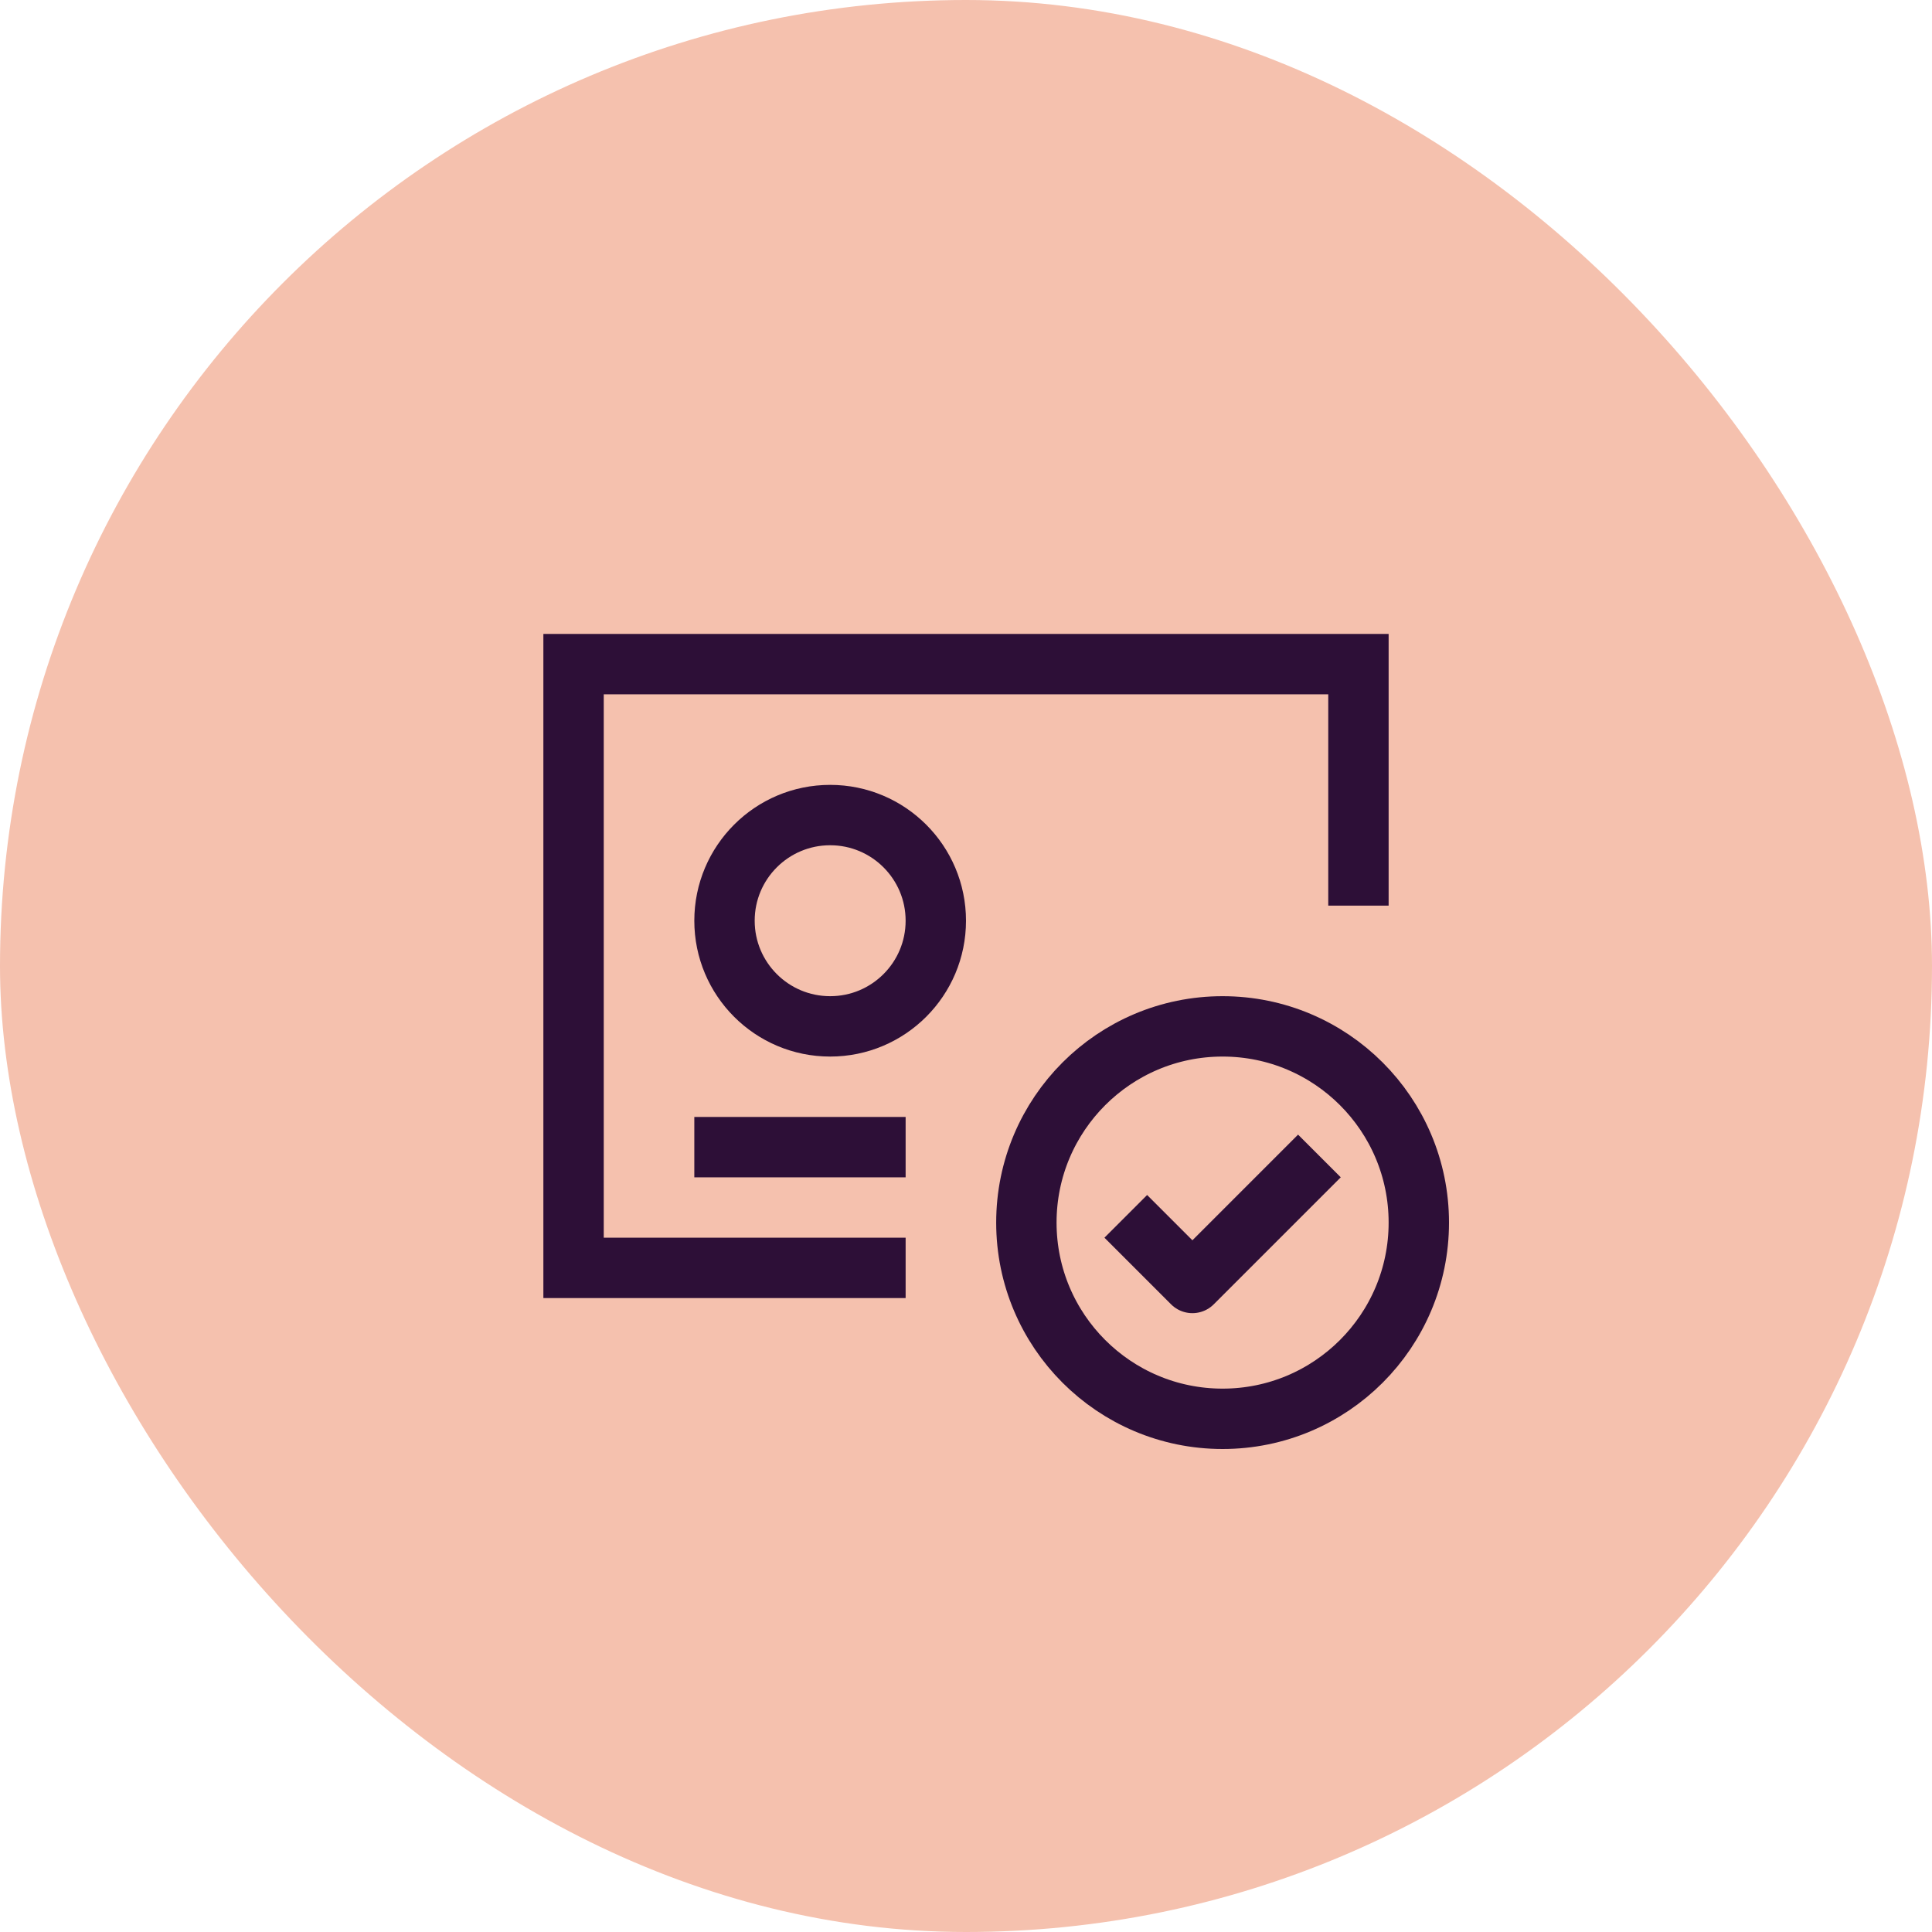 <svg width="64" height="64" viewBox="0 0 64 64" fill="none" xmlns="http://www.w3.org/2000/svg">
<rect width="64" height="64" rx="32" fill="#F5C1AE"/>
<path d="M45 30V22H19V42H30" stroke="#2D0F37" stroke-width="2"/>
<circle cx="27.5" cy="30.5" r="3.5" stroke="#2D0F37" stroke-width="2"/>
<path d="M24 38L29 38" stroke="#2D0F37" stroke-width="2" stroke-linecap="square" stroke-linejoin="round"/>
<path d="M40.5 47C44.09 47 47 44.09 47 40.5C47 36.91 44.09 34 40.5 34C36.91 34 34 36.91 34 40.5C34 44.09 36.91 47 40.5 47Z" stroke="#2D0F37" stroke-width="2" stroke-linecap="round" stroke-linejoin="round"/>
<path d="M38 41L39.5 42.5L43 39" stroke="#2D0F37" stroke-width="2" stroke-linecap="square" stroke-linejoin="round"/>
</svg>
